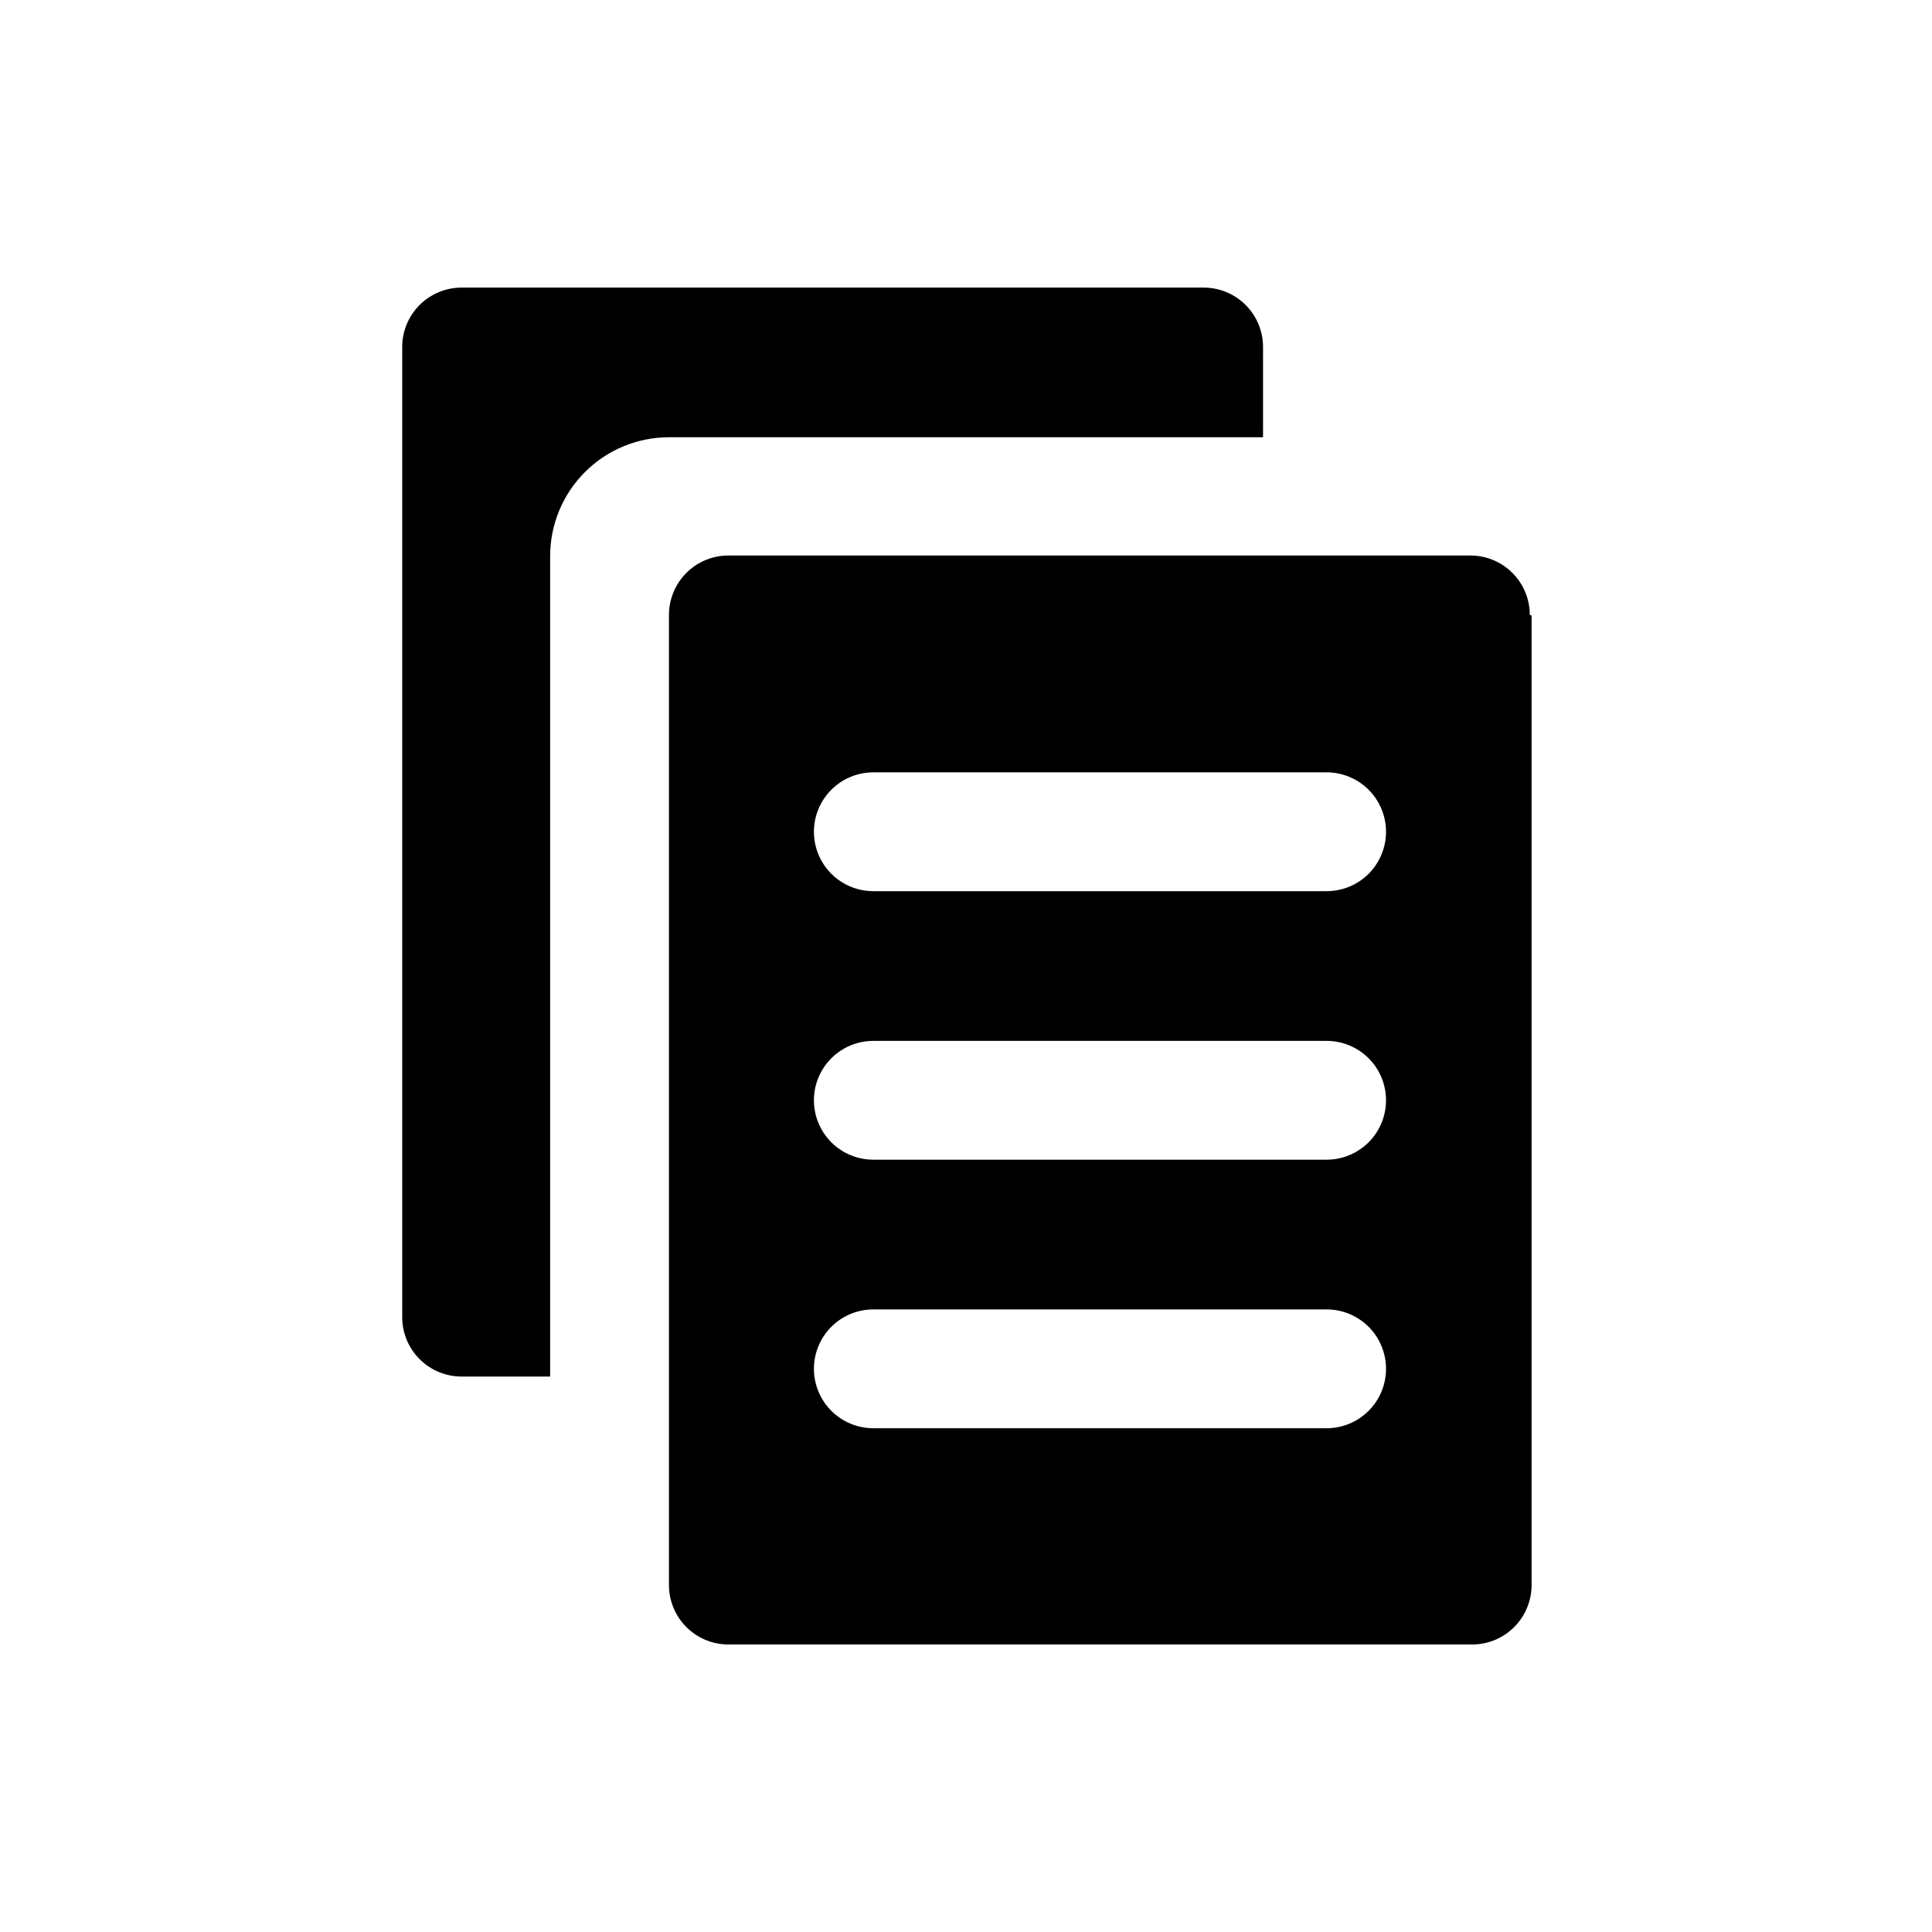 <?xml version="1.0" encoding="UTF-8"?>
<!-- Uploaded to: ICON Repo, www.iconrepo.com, Generator: ICON Repo Mixer Tools -->
<svg fill="#000000" width="800px" height="800px" version="1.1" viewBox="144 144 512 512" xmlns="http://www.w3.org/2000/svg">
 <path d="m478.72 259.88h-157.44c-8.352 0-16.359 3.32-22.266 9.223-5.902 5.906-9.223 13.914-9.223 22.266v217.43h-23.457c-4.176 0-8.18-1.656-11.133-4.609-2.953-2.953-4.613-6.957-4.613-11.133v-257.1c0-4.176 1.66-8.18 4.613-11.133s6.957-4.609 11.133-4.609h196.64c4.172 0 8.18 1.656 11.133 4.609 2.949 2.953 4.609 6.957 4.609 11.133zm71.164 47.23v256.95c0 4.176-1.66 8.18-4.613 11.133s-6.957 4.613-11.133 4.613h-197.11c-4.176 0-8.18-1.66-11.133-4.613s-4.613-6.957-4.613-11.133v-257.1c0-4.176 1.66-8.184 4.613-11.133 2.953-2.953 6.957-4.613 11.133-4.613h196.64c4.176 0 8.18 1.66 11.133 4.613 2.953 2.949 4.613 6.957 4.613 11.133zm-38.574 199.64c0-4.176-1.66-8.18-4.609-11.133-2.953-2.953-6.957-4.609-11.133-4.609h-120.13c-5.625 0-10.82 3-13.633 7.871s-2.812 10.871 0 15.742c2.812 4.875 8.008 7.875 13.633 7.875h120.13c4.176 0 8.18-1.66 11.133-4.613 2.949-2.953 4.609-6.957 4.609-11.133zm0-71.164c0-4.172-1.66-8.18-4.609-11.129-2.953-2.953-6.957-4.613-11.133-4.613h-120.13c-5.625 0-10.82 3-13.633 7.871-2.812 4.871-2.812 10.875 0 15.746s8.008 7.871 13.633 7.871h120.13c4.176 0 8.18-1.66 11.133-4.613 2.949-2.949 4.609-6.957 4.609-11.133zm0-71.164v0.004c0-4.176-1.66-8.18-4.609-11.133-2.953-2.953-6.957-4.613-11.133-4.613h-120.13c-5.625 0-10.82 3-13.633 7.875-2.812 4.871-2.812 10.871 0 15.742 2.812 4.871 8.008 7.871 13.633 7.871h120.13c4.176 0 8.18-1.656 11.133-4.609 2.949-2.953 4.609-6.957 4.609-11.133z"/>
</svg>